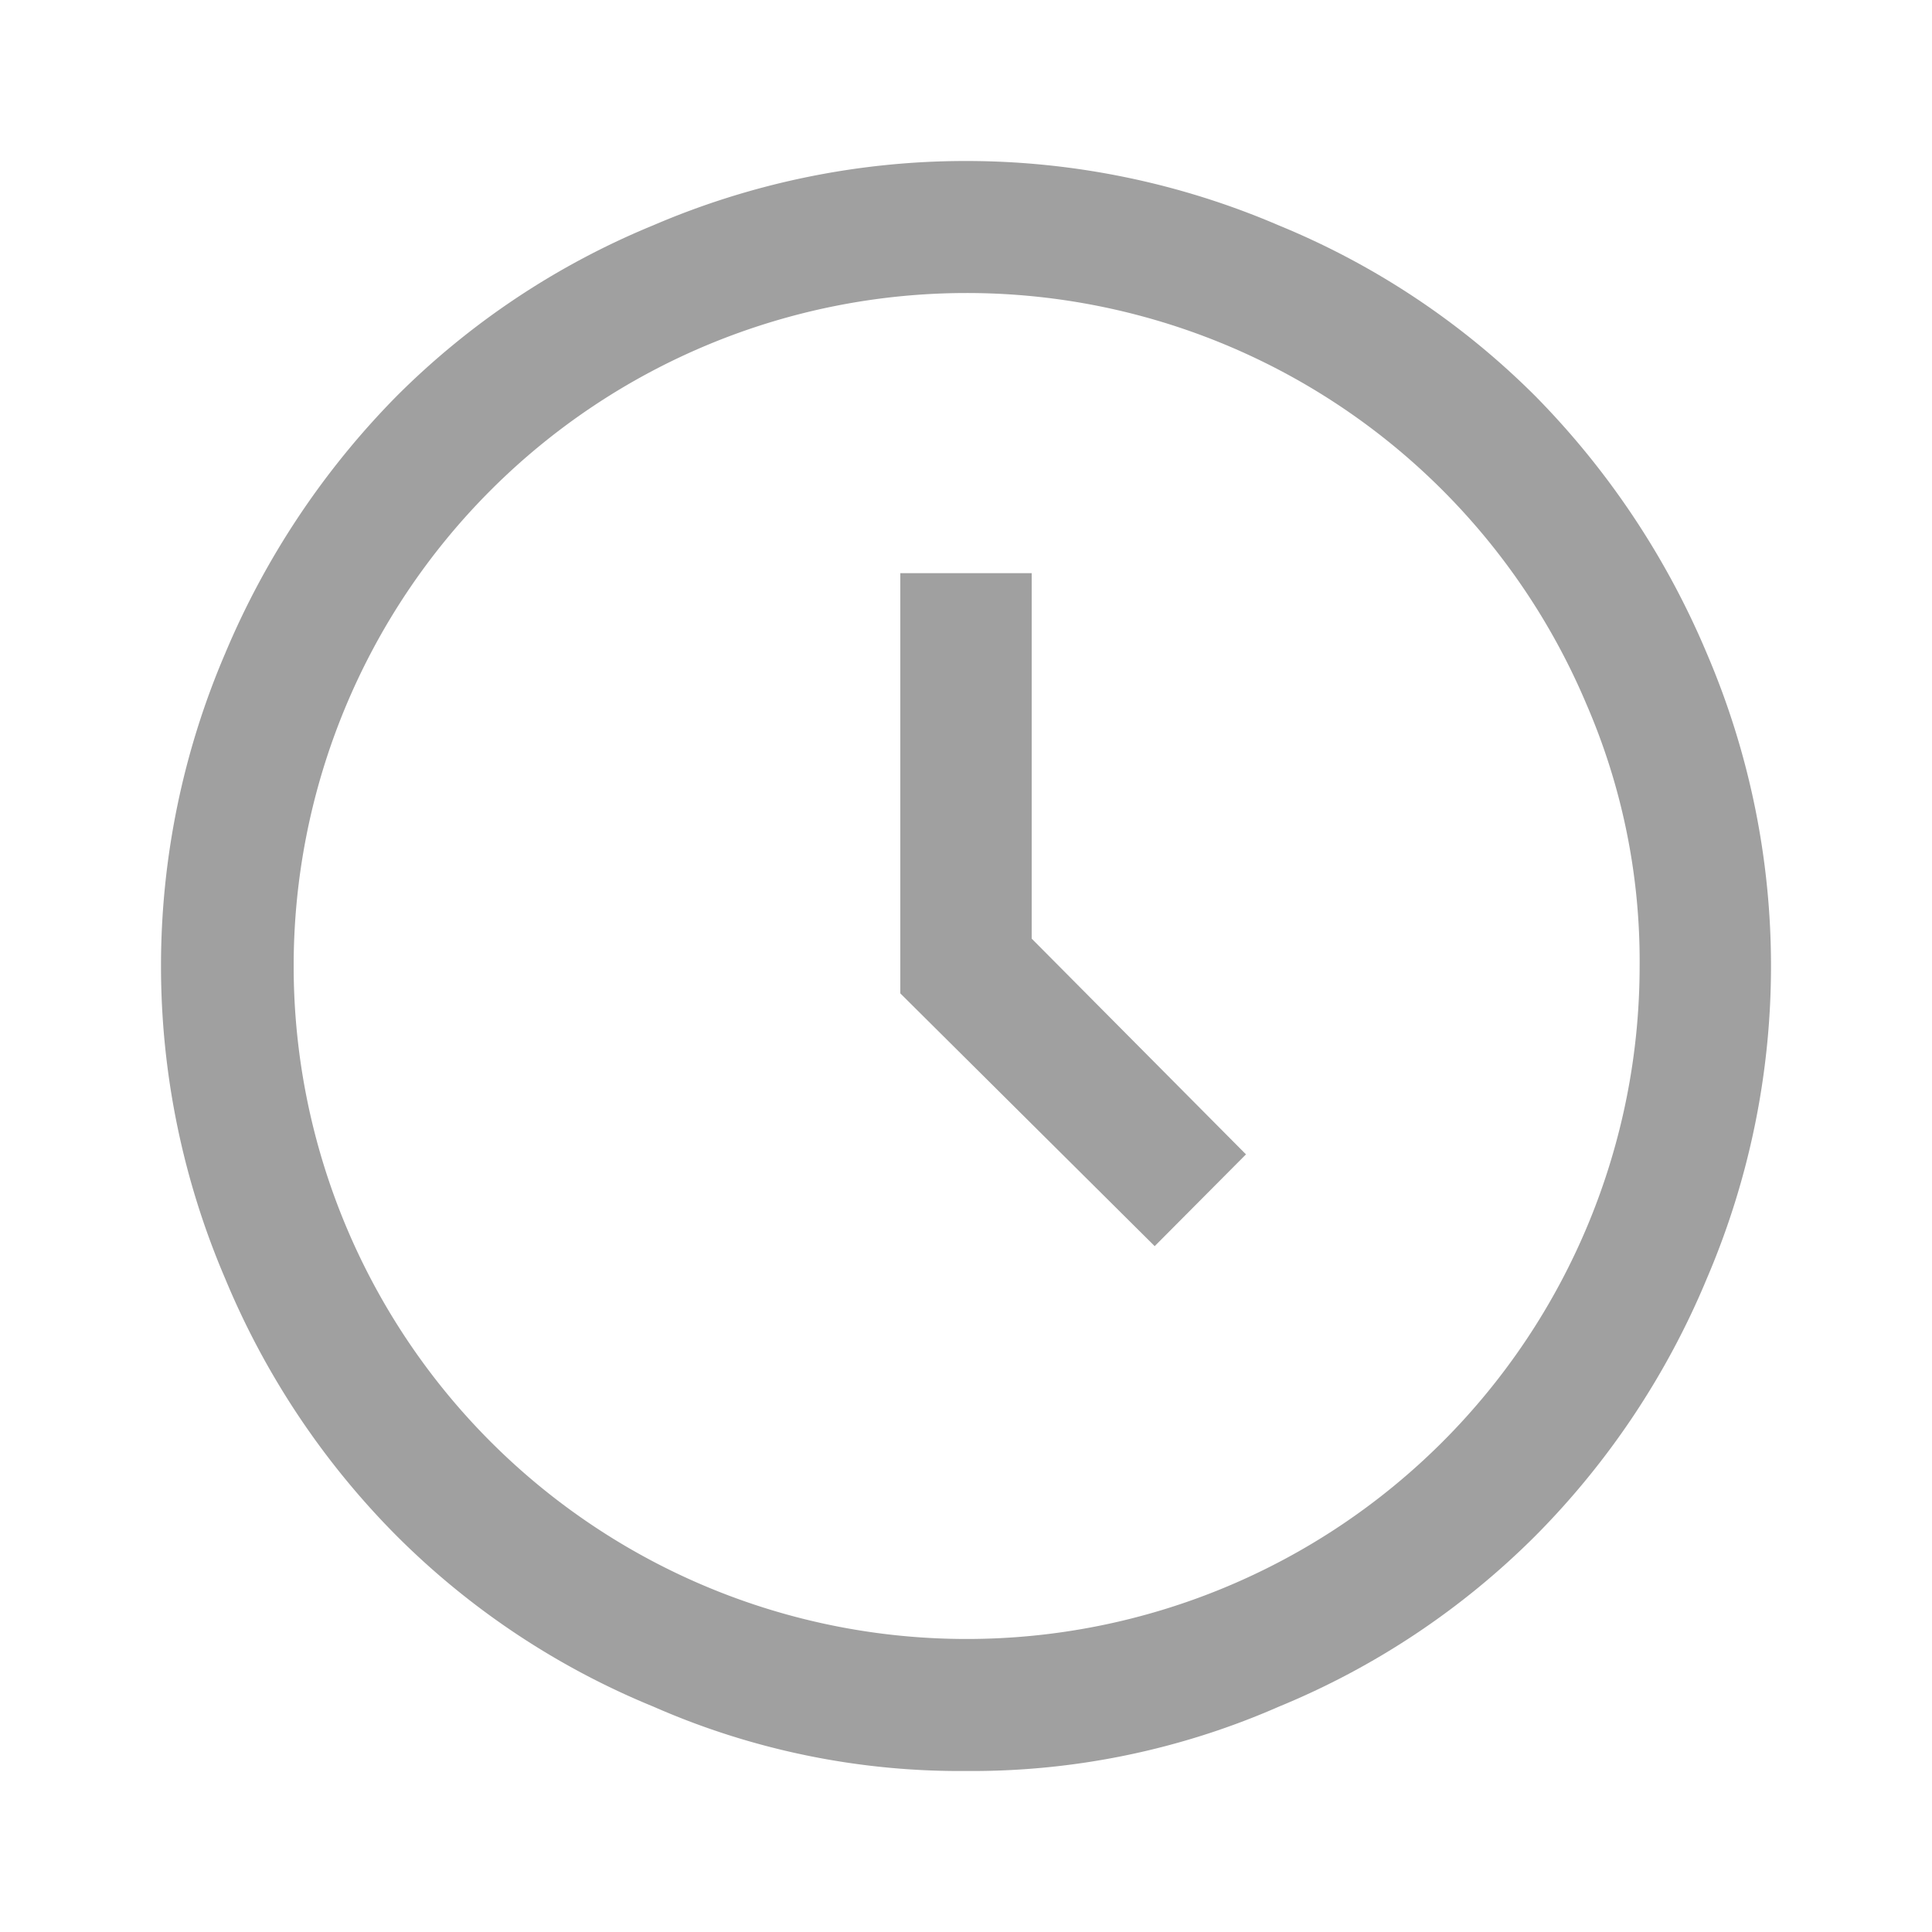 <svg id="icon" xmlns="http://www.w3.org/2000/svg" width="12" height="12" viewBox="0 0 12 12">
  <defs>
    <style>
      .cls-1, .cls-2 {
        fill: #a0a0a0;
      }

      .cls-1 {
        fill-opacity: 0;
      }

      .cls-2 {
        fill-rule: evenodd;
      }
    </style>
  </defs>
  <rect id="長方形_731" data-name="長方形 731" class="cls-1" width="12" height="12"/>
  <path id="シェイプ_8" data-name="シェイプ 8" class="cls-2" d="M496,1428a4.729,4.729,0,0,1-1.942-.4,4.856,4.856,0,0,1-1.594-1.06,4.956,4.956,0,0,1-1.066-1.6,4.927,4.927,0,0,1,0-3.88,5.066,5.066,0,0,1,1.066-1.6,4.868,4.868,0,0,1,1.592-1.06,4.921,4.921,0,0,1,3.887,0,4.862,4.862,0,0,1,1.593,1.06,5.083,5.083,0,0,1,1.066,1.6,4.927,4.927,0,0,1,0,3.88,4.972,4.972,0,0,1-1.066,1.6,4.868,4.868,0,0,1-1.592,1.06A4.745,4.745,0,0,1,496,1428Zm0-9.18a4.18,4.18,0,1,0,4.184,4.18,4.01,4.01,0,0,0-.332-1.63A4.177,4.177,0,0,0,496,1418.82Zm-0.408,4.35v-2.61h0.816v2.27l1.331,1.34-0.567.57Z" transform="translate(-490 -1417)"/>
</svg>
